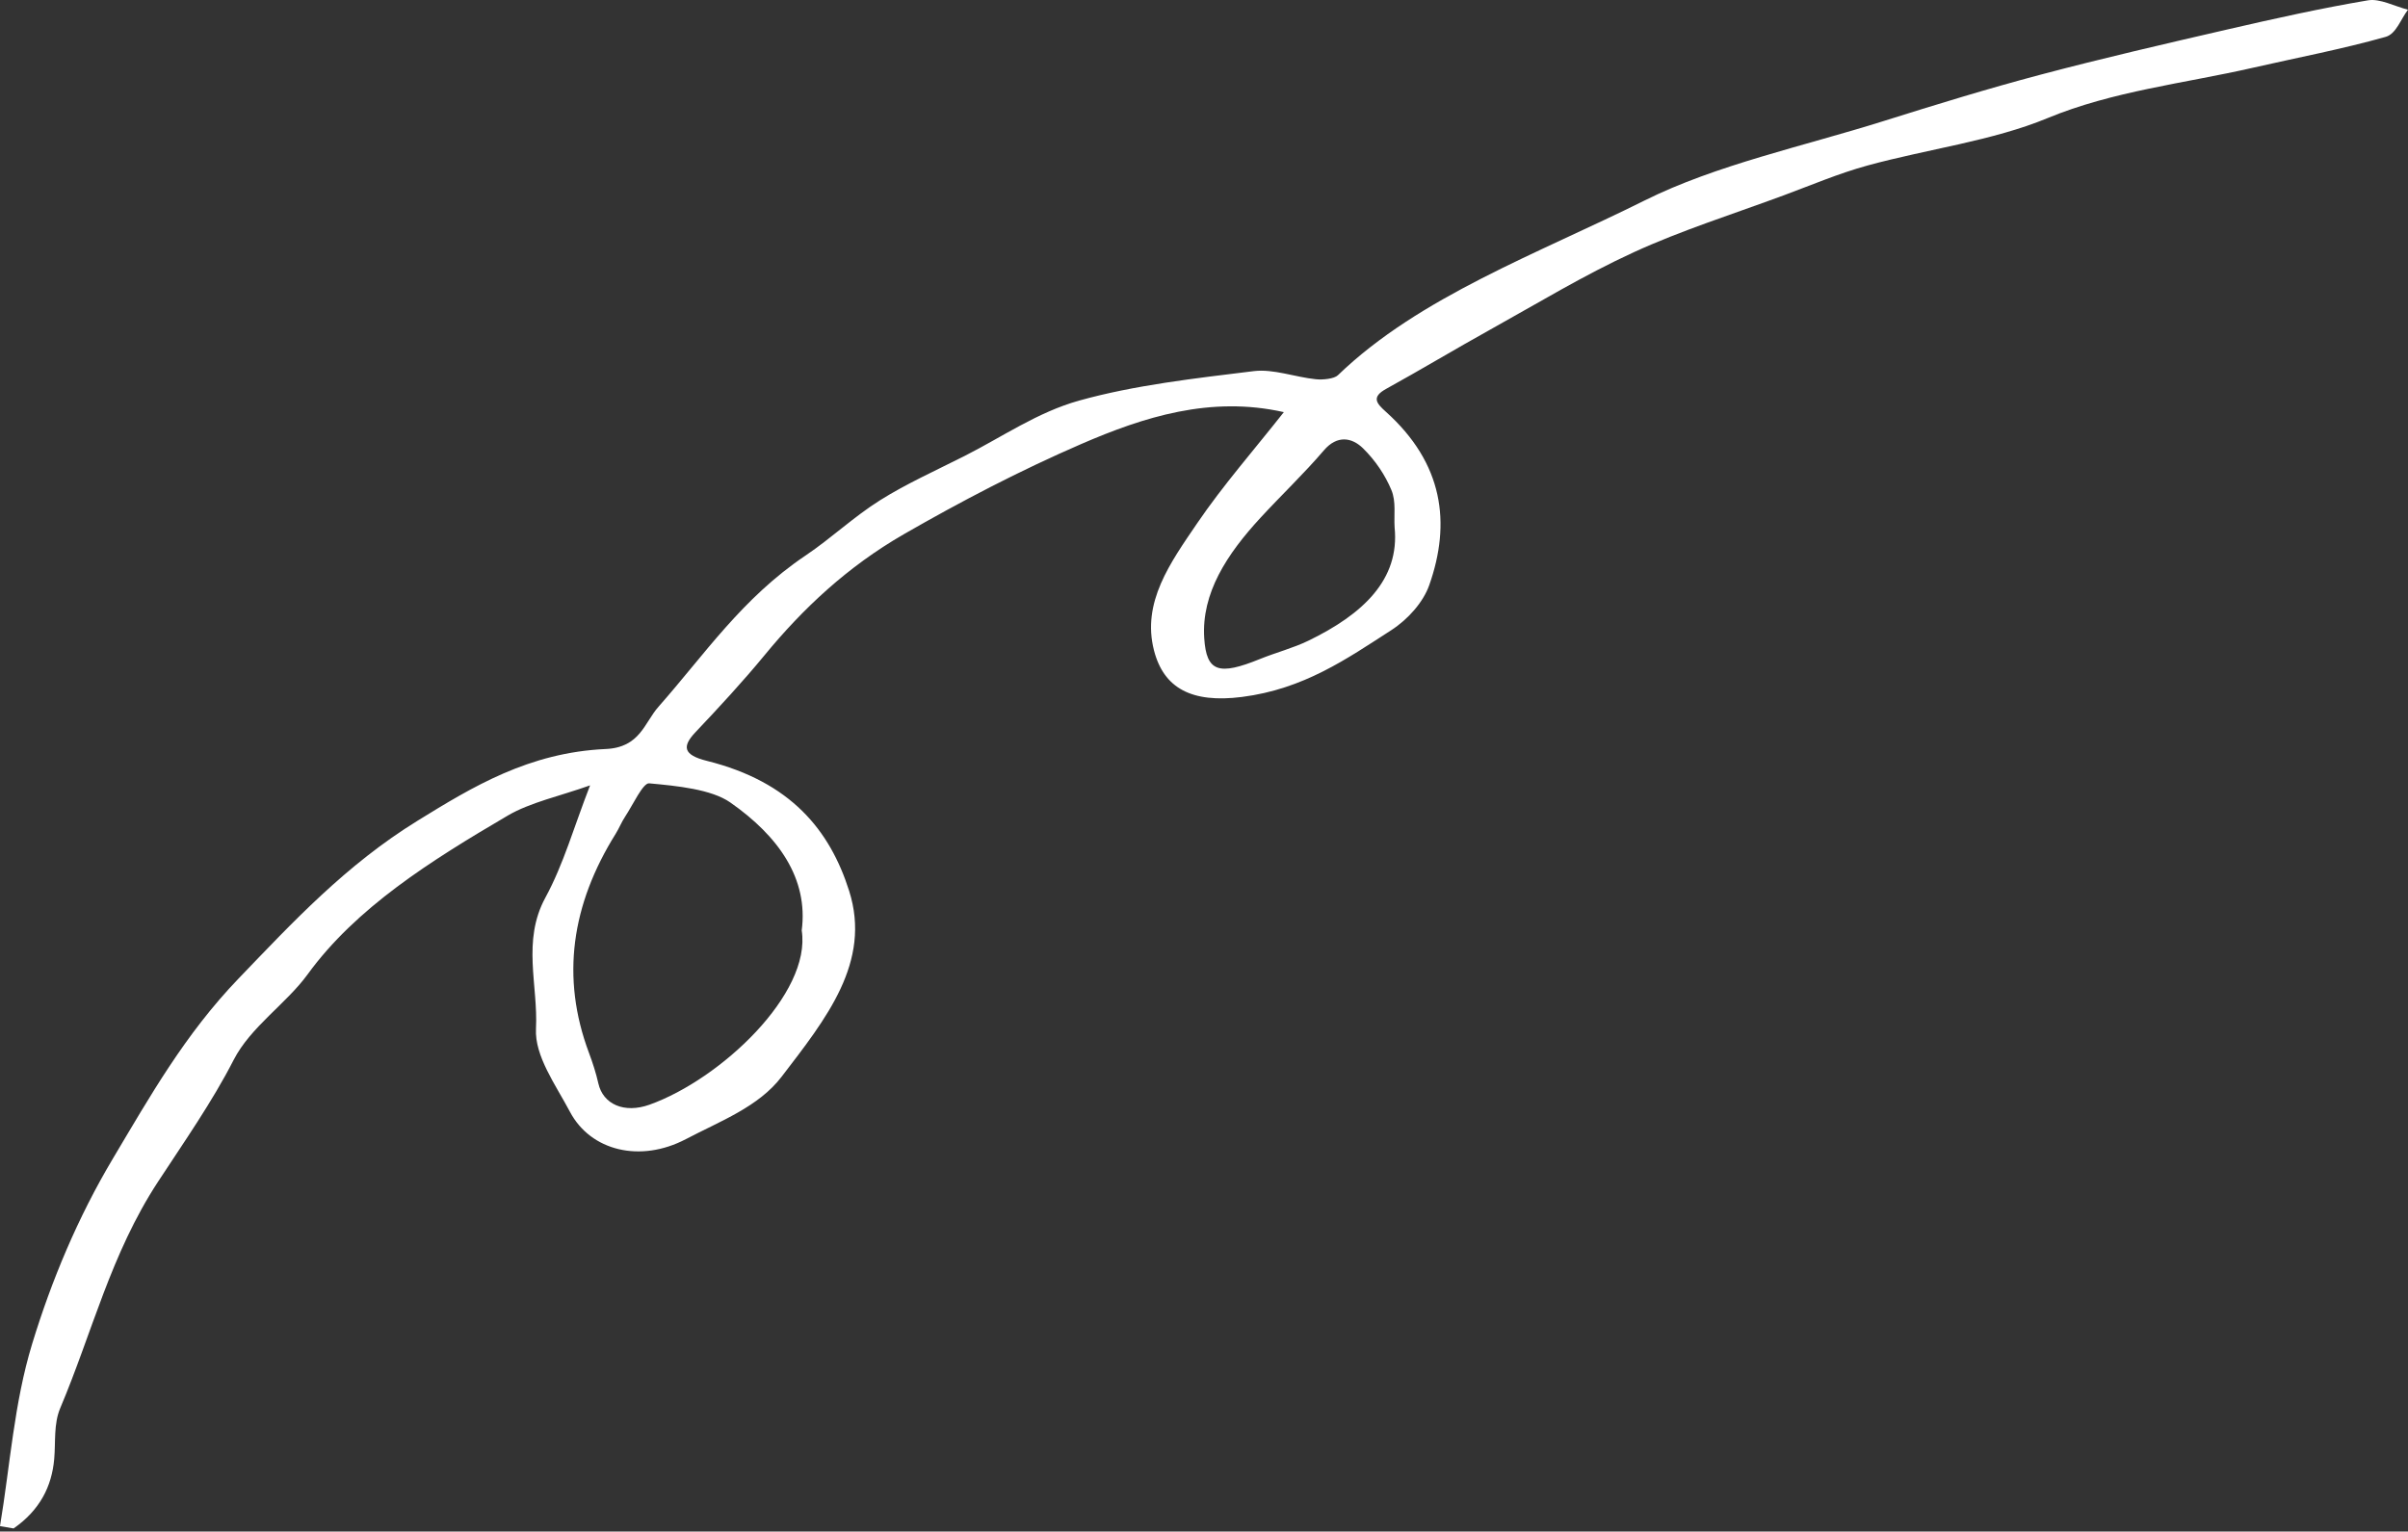 <svg width="624" height="397" viewBox="0 0 624 397" fill="none" xmlns="http://www.w3.org/2000/svg">
<rect x="0" y="0" width="624" height="397" fill="#333333" stroke="none"/>
<path fill-rule="evenodd" clip-rule="evenodd" d="M360.562 127.022C361.816 130.031 361.188 133.473 361.395 136.722C362.754 150.214 353.231 159.202 339.027 166.089C335.128 167.98 330.614 169.154 326.504 170.822C315.876 175.138 312.63 174.231 312.059 165.43C311.301 153.751 317.944 143.65 326.602 134.251C332.009 128.381 337.925 122.758 343.051 116.756C346.51 112.7 350.342 113.39 353.218 116.216C356.454 119.398 358.971 123.203 360.562 127.022ZM189.268 208.023C201.728 216.742 209.506 227.724 207.755 241.177C210.288 257.556 186.809 279.736 168.311 286.35C161.749 288.695 156.275 286.237 155.06 280.856C154.456 278.184 153.603 275.529 152.625 272.915C145.285 253.338 148.103 234.454 159.542 216.131C160.443 214.687 161.032 213.136 161.977 211.71C164.008 208.643 166.629 202.907 168.209 203.05C175.499 203.715 184.355 204.586 189.268 208.023ZM613.67 0.08C601.423 2.142 589.352 4.838 577.34 7.603C561.098 11.343 544.85 15.102 528.835 19.342C515.115 22.975 501.627 27.125 488.206 31.348C467.307 37.927 444.722 42.716 426.168 51.971C398.561 65.742 367.778 76.906 346.699 97.263C345.739 98.19 342.831 98.497 340.978 98.304C335.565 97.743 329.962 95.578 324.907 96.199C309.635 98.074 294.013 99.827 279.638 103.84C268.851 106.85 259.744 113.242 249.951 118.197C242.558 121.935 234.838 125.405 228.04 129.683C221.132 134.031 215.478 139.472 208.749 143.998C192.279 155.073 182.558 169.705 170.635 183.2C166.96 187.359 165.883 193.754 156.967 194.154C137.073 195.046 122.418 203.975 108.25 212.715C89.627 224.203 75.915 238.98 61.825 253.645C47.86 268.178 38.788 284.335 29.29 300.26C20.145 315.596 13.331 331.957 8.331 348.351C3.626 363.77 2.629 379.822 0 395.595C1.174 395.793 2.349 395.992 3.525 396.19C10.354 391.427 13.406 385.293 14.043 378.251C14.444 373.813 13.865 369.124 15.613 364.992C23.887 345.425 28.711 325.027 40.901 306.392C47.73 295.955 54.984 285.611 60.524 274.79C64.937 266.17 74.16 260.21 79.724 252.554C92.277 235.283 111.601 223.124 131.596 211.398C137.436 207.972 145.166 206.342 152.913 203.574C148.655 214.524 146.076 223.927 141.329 232.672C135.209 243.942 139.473 255.395 138.892 266.657C138.527 273.756 143.983 281.182 147.699 288.202C153.054 298.318 165.894 301.493 177.736 295.276C186.643 290.602 196.558 286.911 202.51 279.143C214.042 264.09 225.915 249.405 220.037 230.911C215.049 215.205 204.91 202.653 183.199 197.233C177.036 195.695 176.702 193.518 180.208 189.812C186.408 183.259 192.528 176.643 198.15 169.81C207.962 157.876 219.499 146.936 234.302 138.426C248.948 130.005 264.213 122.014 280.186 115.096C296.34 108.1 313.669 102.54 332.69 106.83C325.085 116.486 316.945 125.775 310.246 135.614C303.275 145.855 295.835 156.127 299.041 168.592C301.565 178.389 308.789 182.313 321.823 180.659C337.848 178.625 349.044 170.757 360.477 163.383C364.98 160.481 368.84 156.001 370.354 151.72C376.062 135.564 374.04 120.118 359.098 106.705C356.681 104.535 355.317 102.942 359.203 100.798C368.288 95.787 377.087 90.485 386.153 85.451C398.435 78.63 410.368 71.353 423.366 65.385C435.708 59.716 449.216 55.454 462.245 50.626C469.445 47.958 476.49 44.94 484.001 42.883C499.48 38.647 516.379 36.502 530.563 30.628C547.504 23.611 565.893 21.644 583.696 17.587C595.233 14.957 606.971 12.732 618.225 9.55C620.949 8.779 622.118 4.943 624 2.517C620.536 1.636 616.713 -0.431 613.67 0.08Z" fill="white"/>
</svg>
